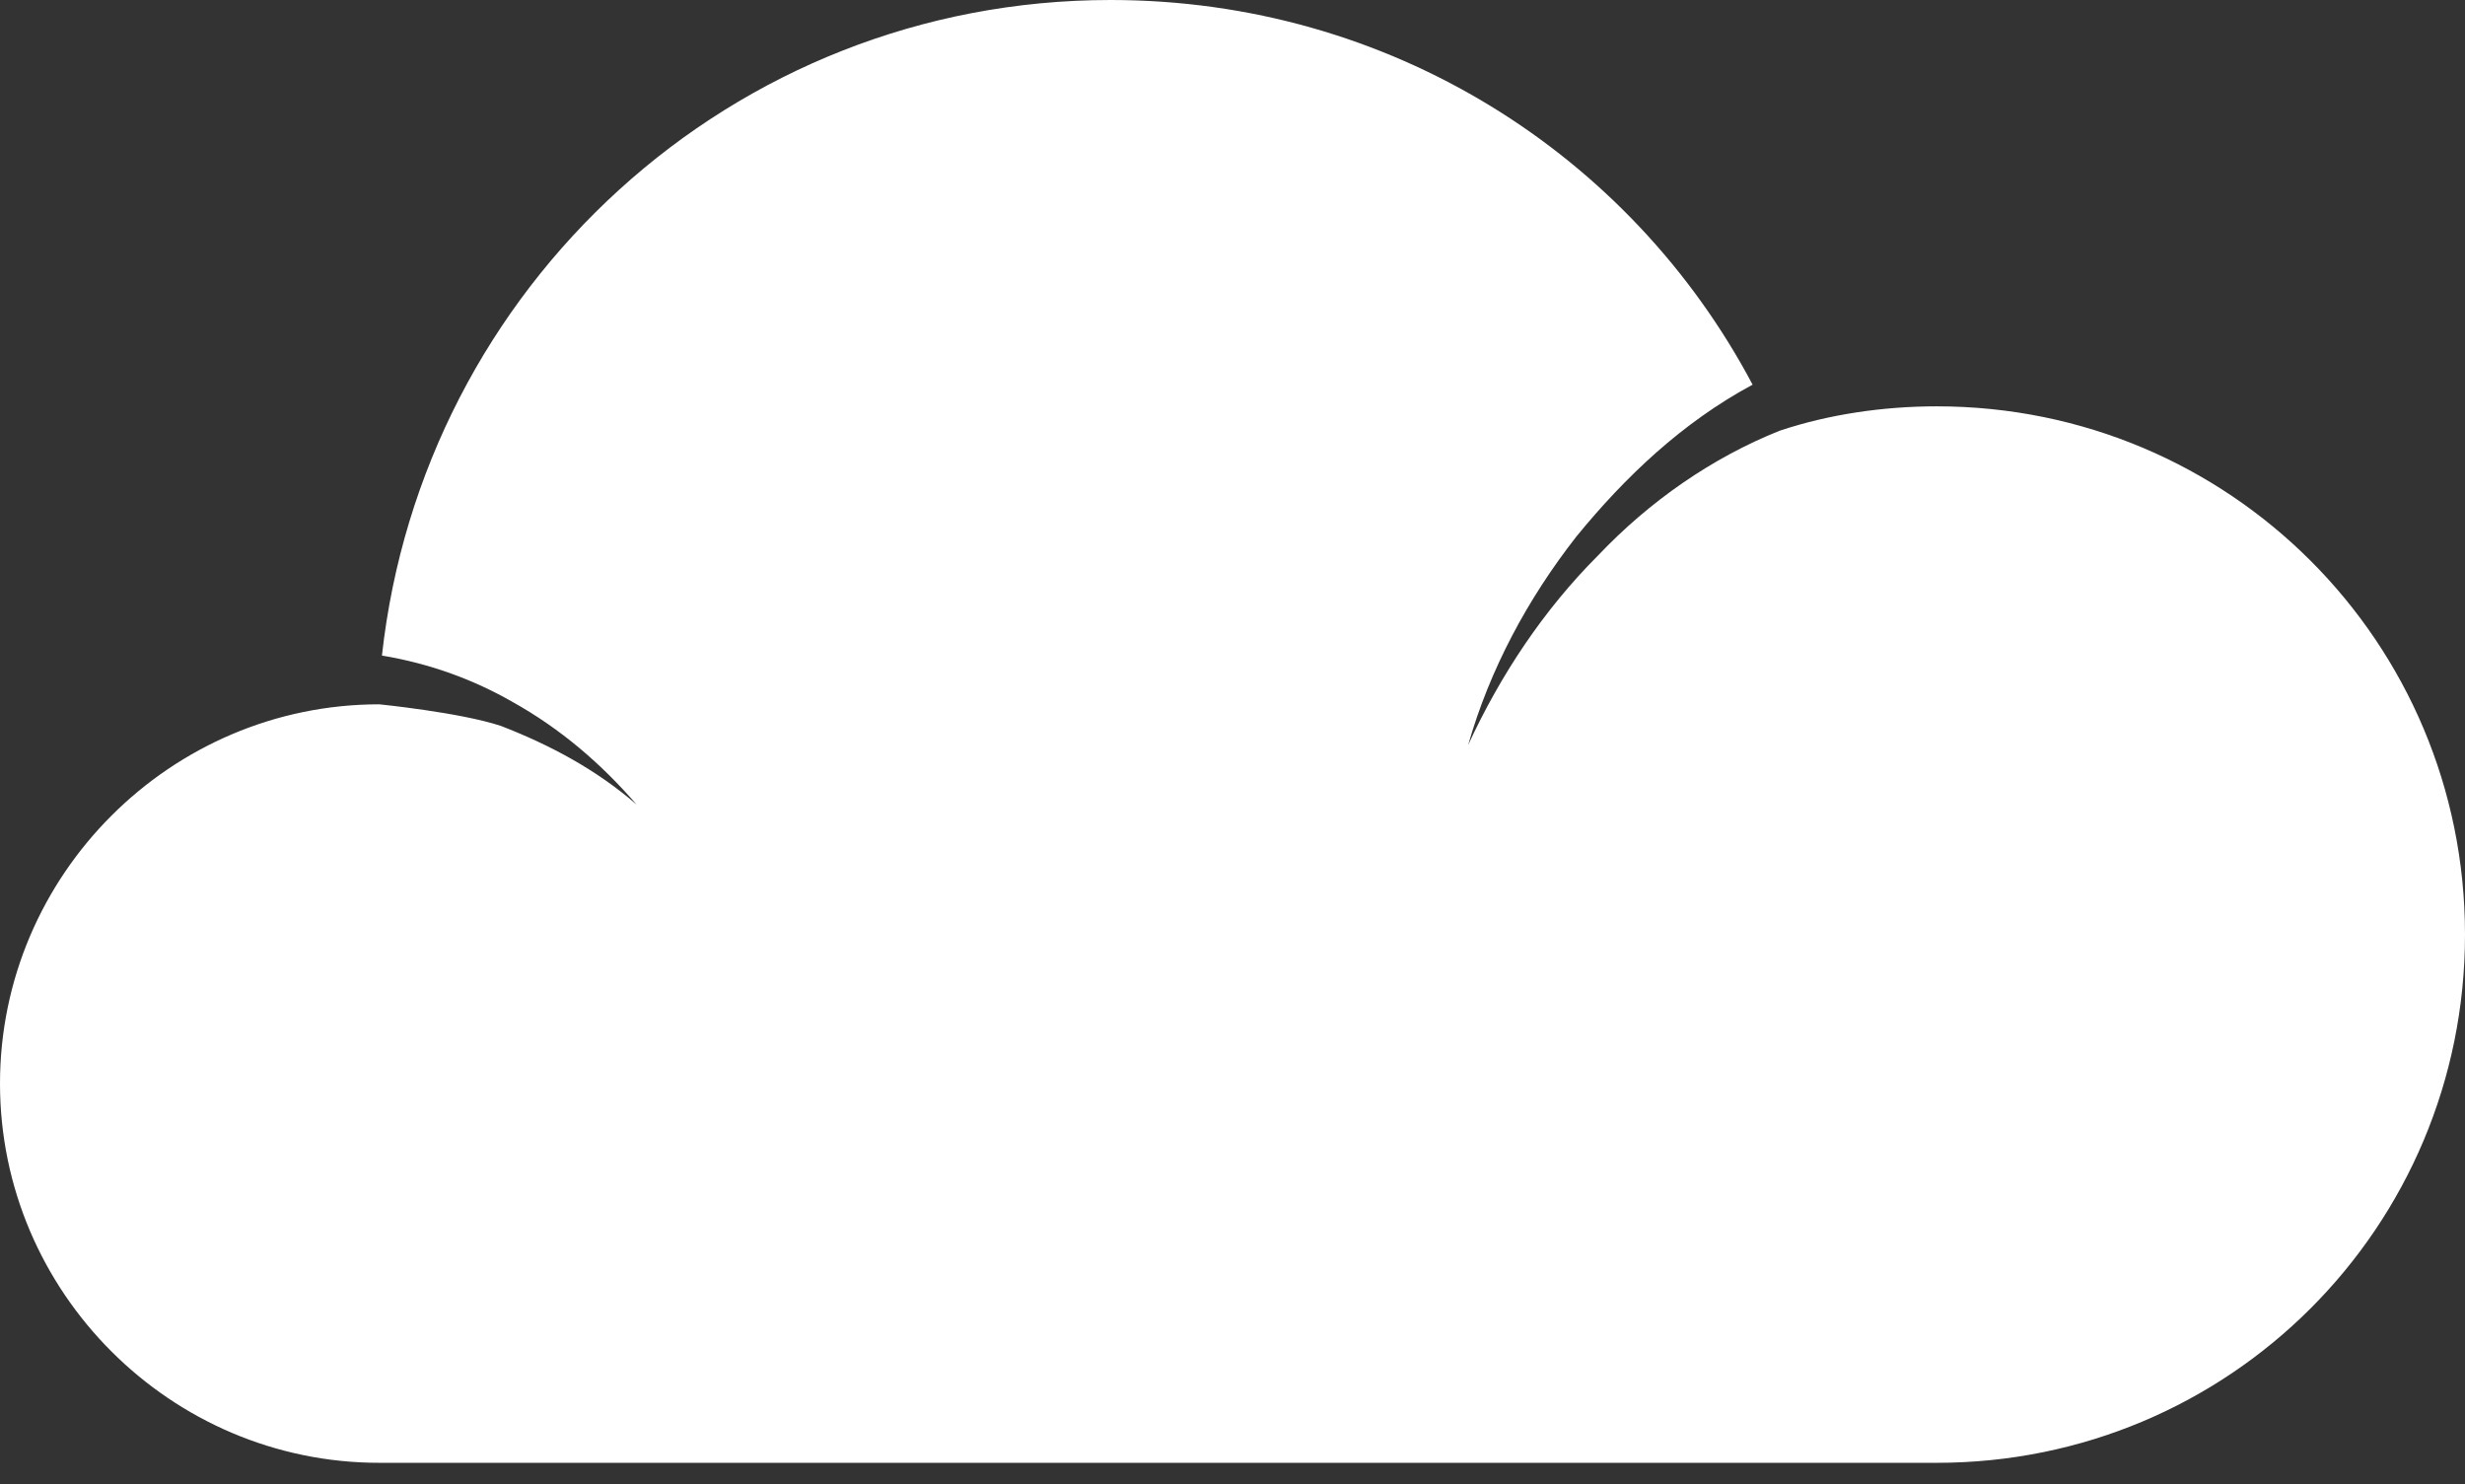 <?xml version="1.0" encoding="UTF-8"?> <svg xmlns="http://www.w3.org/2000/svg" xmlns:xlink="http://www.w3.org/1999/xlink" id="Layer_1" x="0px" y="0px" viewBox="0 0 91 54.8" style="enable-background:new 0 0 91 54.8;" xml:space="preserve"><rect x="0" y="0" width="91" height="54.8" fill="#333333" stroke="none"/> <style type="text/css"> .st0{fill:#FF4C0F;} .st1{fill:none;stroke:#FF4C0F;stroke-miterlimit:10;} .st2{fill:#97D7FF;} .st3{fill:#FFFFFF;} .st4{fill:#FF0000;} .st5{fill:#CCCCCC;} </style> <g> <path class="st0" d="M-960.6,62.4l-7.7-9.6l2-1.6l6.4,8l4.9-3.9l1.3,1.6L-960.6,62.4z"></path> <path class="st0" d="M-956.2,51.1c-0.6-1.1-1-2.1-1.1-3c-0.1-0.7,0-1.4,0.2-2c0.2-0.7,0.5-1.3,0.8-1.8c0.5-0.7,1.2-1.2,2.1-1.7 c1.6-0.9,3.1-1.1,4.7-0.7c1.5,0.4,2.8,1.5,3.8,3.3c1,1.7,1.3,3.4,0.9,4.9c-0.4,1.5-1.4,2.7-3,3.6c-1.6,0.9-3.2,1.2-4.7,0.7 C-954,53.9-955.2,52.8-956.2,51.1z M-954,49.7c0.7,1.2,1.5,2,2.4,2.3s1.8,0.2,2.7-0.3c0.9-0.5,1.4-1.2,1.6-2.2 c0.2-0.9-0.1-2-0.8-3.3c-0.7-1.2-1.5-2-2.4-2.3c-0.9-0.3-1.8-0.2-2.7,0.3c-0.9,0.5-1.4,1.2-1.6,2.2 C-954.9,47.4-954.7,48.5-954,49.7z"></path> <path class="st0" d="M-943.9,44.3c-0.4-1.2-0.6-2.2-0.6-3.2c0-0.7,0.2-1.4,0.5-2c0.3-0.6,0.7-1.2,1.1-1.6c0.6-0.6,1.4-1,2.3-1.4 c1.7-0.6,3.3-0.6,4.7,0.1c1.4,0.7,2.5,2,3.2,3.9c0.7,1.9,0.7,3.5,0.1,5c-0.6,1.4-1.8,2.5-3.5,3.1c-1.7,0.6-3.3,0.6-4.7-0.1 C-942.2,47.4-943.3,46.2-943.9,44.3z M-941.5,43.4c0.5,1.3,1.2,2.2,2,2.7c0.9,0.5,1.8,0.5,2.7,0.2c0.9-0.3,1.6-1,1.9-1.9 c0.4-0.9,0.3-2-0.2-3.4c-0.5-1.3-1.1-2.2-2-2.7c-0.8-0.4-1.7-0.5-2.7-0.1c-1,0.4-1.6,1-2,1.8C-942.1,40.9-942,42-941.5,43.4z"></path> <path class="st0" d="M-929,45.7l-2.3-12.1l4-0.8c1.5-0.3,2.5-0.4,3-0.4c0.7,0,1.4,0.3,2,0.9c0.6,0.5,1,1.3,1.2,2.2 c0.1,0.7,0.1,1.4,0,2c-0.2,0.6-0.4,1-0.8,1.4c-0.4,0.4-0.8,0.6-1.2,0.8c-0.6,0.2-1.4,0.4-2.5,0.7l-1.6,0.3l0.9,4.6L-929,45.7z M-928.5,35.1l0.7,3.4l1.4-0.3c1-0.2,1.6-0.4,1.9-0.6c0.3-0.2,0.5-0.4,0.7-0.7c0.1-0.3,0.2-0.6,0.1-1c-0.1-0.4-0.3-0.8-0.6-1 c-0.3-0.2-0.7-0.4-1.1-0.3c-0.3,0-0.9,0.1-1.8,0.3L-928.5,35.1z"></path> <path class="st0" d="M-913.7,43.4l0.2-12.4l9.2,0.1l0,2.1l-6.7-0.1l0,2.7l6.2,0.1l0,2.1l-6.2-0.1l-0.1,3.4l6.9,0.1l0,2.1 L-913.7,43.4z"></path> <path class="st0" d="M-902.4,43.7l1.8-12.1l2.5,0.4l-1.5,10.1l6.2,0.9l-0.3,2.1L-902.4,43.7z"></path> <path class="st0" d="M-892.4,45.3l3.6-11.9l8.8,2.6l-0.6,2l-6.4-1.9l-0.8,2.6l6,1.8l-0.6,2l-6-1.8l-1,3.2l6.7,2l-0.6,2L-892.4,45.3 z"></path> <path class="st0" d="M-881.8,48.5l5.5-11.1l3.4,1.6l-1.7,8.6l5.7-6.6l3.4,1.6l-5.5,11.1l-2.1-1l4.3-8.7l-6.5,7.7l-2.2-1.1l2.1-9.8 l-4.3,8.7L-881.8,48.5z"></path> <path class="st0" d="M-869.4,54.9l7.2-10.1l7.5,5.3l-1.2,1.7l-5.5-3.9l-1.6,2.2l5.1,3.6l-1.2,1.7l-5.1-3.6l-2,2.7l5.7,4l-1.2,1.7 L-869.4,54.9z"></path> <path class="st0" d="M-860.4,61.4l8.7-8.9l1.8,1.7l-2.1,9.5l5.8-5.9l1.7,1.6l-8.7,8.9l-1.8-1.7l2-9.3l-5.6,5.8L-860.4,61.4z"></path> <path class="st0" d="M-850.1,72.2l8.2-6.3l-2.2-2.9l1.7-1.3l6,7.8l-1.7,1.3l-2.2-2.9l-8.2,6.3L-850.1,72.2z"></path> <path class="st0" d="M-842.5,75.5l1.4,2c-0.6,0.5-1,1.1-1.1,1.7c-0.1,0.6,0,1.2,0.4,1.9c0.4,0.7,0.9,1.1,1.4,1.3 c0.5,0.2,0.9,0.2,1.3-0.1c0.3-0.1,0.4-0.3,0.5-0.6s0.1-0.6,0-1c-0.1-0.3-0.2-1-0.5-2c-0.4-1.3-0.5-2.3-0.3-3.1 c0.2-1,0.8-1.7,1.6-2.2c0.6-0.3,1.2-0.4,1.8-0.4c0.7,0,1.3,0.3,1.9,0.7s1.1,1.1,1.6,1.9c0.8,1.4,1.1,2.5,0.8,3.6 c-0.2,1-0.8,1.8-1.8,2.4l-1.3-2.1c0.5-0.4,0.8-0.8,0.9-1.3c0.1-0.4-0.1-1-0.4-1.6c-0.4-0.6-0.8-1.1-1.2-1.3c-0.3-0.1-0.6-0.1-0.9,0 c-0.3,0.1-0.4,0.4-0.5,0.7c-0.1,0.4,0.1,1.2,0.4,2.4c0.4,1.2,0.5,2.1,0.6,2.8c0,0.7-0.1,1.3-0.4,1.8c-0.3,0.5-0.8,1-1.5,1.4 c-0.6,0.3-1.3,0.5-2,0.5c-0.7,0-1.4-0.3-2-0.8c-0.6-0.5-1.2-1.2-1.7-2.1c-0.8-1.4-1.1-2.6-0.8-3.7 C-844.3,77.3-843.6,76.4-842.5,75.5z"></path> <path class="st0" d="M-838.5,92l11.9-3.7l1.6,5c0.4,1.3,0.6,2.2,0.5,2.8c0,0.6-0.3,1.2-0.7,1.7c-0.4,0.5-1,0.9-1.7,1.1 c-0.9,0.3-1.7,0.2-2.5-0.1c-0.7-0.3-1.4-1-1.8-2c-0.1,0.6-0.3,1.1-0.6,1.6c-0.3,0.4-0.8,1.1-1.5,2l-1.9,2.2l-0.9-2.9l2-2.5 c0.7-0.9,1.2-1.5,1.4-1.8s0.3-0.6,0.3-0.9c0-0.3-0.1-0.7-0.2-1.2l-0.2-0.5l-5,1.5L-838.5,92z M-830.9,92.3l0.6,1.8 c0.4,1.1,0.6,1.8,0.8,2.1c0.2,0.3,0.4,0.4,0.7,0.5c0.3,0.1,0.6,0.1,1,0c0.4-0.1,0.7-0.3,0.9-0.6c0.2-0.3,0.2-0.6,0.2-1 c0-0.2-0.2-0.8-0.5-1.8l-0.6-1.9L-830.9,92.3z"></path> <path class="st0" d="M-829,102.2c1.3-0.2,2.3-0.1,3.2,0.1c0.7,0.2,1.3,0.5,1.8,0.9s1,0.9,1.3,1.4c0.4,0.7,0.7,1.6,0.9,2.6 c0.3,1.8-0.1,3.3-1.1,4.6c-1,1.2-2.5,2-4.5,2.3c-2,0.3-3.6,0-4.9-1c-1.3-0.9-2-2.3-2.3-4.1c-0.3-1.8,0.1-3.3,1.1-4.6 C-832.4,103.2-830.9,102.5-829,102.2z M-828.5,104.7c-1.4,0.2-2.4,0.7-3,1.4c-0.6,0.7-0.9,1.6-0.7,2.6c0.1,1,0.6,1.7,1.4,2.3 c0.8,0.5,1.9,0.7,3.3,0.5c1.4-0.2,2.4-0.6,3-1.4c0.6-0.7,0.8-1.6,0.7-2.6c-0.1-1-0.6-1.8-1.4-2.3 C-826,104.7-827.1,104.5-828.5,104.7z"></path> <path class="st0" d="M-833.5,119.2l10.3,0.2l0.1-3.7l2.1,0l-0.2,9.8l-2.1,0l0.1-3.7l-10.3-0.2L-833.5,119.2z"></path> <path class="st0" d="M-835.1,136.4l0.4-2.7l2.9-0.7l0.7-4.9l-2.7-1.4l0.4-2.6l11.6,6.5l-0.4,2.6L-835.1,136.4z M-829.6,132.5l4.8-1 l-4.3-2.3L-829.6,132.5z"></path> <path class="st0" d="M-836,138.7l10,2.7l1-3.5l2,0.6l-2.6,9.5l-2-0.6l1-3.5l-10-2.7L-836,138.7z"></path> <path class="st0" d="M-838.2,145.8l11.6,4.5l-0.9,2.3l-11.6-4.5L-838.2,145.8z"></path> <path class="st0" d="M-834,152.5c1.1,0.6,2,1.2,2.6,2c0.4,0.5,0.8,1.1,1,1.8s0.3,1.3,0.2,1.9c-0.1,0.8-0.3,1.7-0.8,2.6 c-0.9,1.6-2,2.6-3.6,3.1c-1.5,0.4-3.2,0.2-5-0.7c-1.8-0.9-2.9-2.1-3.4-3.6c-0.5-1.5-0.3-3,0.5-4.6c0.9-1.6,2-2.7,3.6-3.1 C-837.4,151.3-835.8,151.6-834,152.5z M-835.2,154.8c-1.2-0.7-2.3-0.9-3.3-0.6c-0.9,0.2-1.7,0.8-2.1,1.7s-0.5,1.8-0.2,2.7 c0.3,0.9,1.1,1.7,2.4,2.4c1.3,0.7,2.3,0.9,3.3,0.7c0.9-0.2,1.6-0.8,2.1-1.7c0.5-0.9,0.6-1.8,0.2-2.7 C-833.1,156.2-833.9,155.5-835.2,154.8z"></path> <path class="st0" d="M-846,161.5l9.9,7.5l-1.5,1.9l-9.7-1l6.6,5l-1.4,1.8l-9.9-7.5l1.5-2l9.5,0.9l-6.5-4.9L-846,161.5z"></path> <path class="st0" d="M-860.2,177.4l7.5,9.7l-2,1.5l-6.3-8.1l-4.9,3.8l-1.3-1.6L-860.2,177.4z"></path> <path class="st0" d="M-864.8,188.6c0.6,1.1,1,2.1,1,3.1c0.1,0.7,0,1.4-0.2,2s-0.5,1.3-0.9,1.7c-0.5,0.7-1.2,1.2-2.1,1.7 c-1.6,0.9-3.2,1.1-4.7,0.6c-1.5-0.5-2.8-1.6-3.7-3.3c-1-1.7-1.3-3.4-0.8-4.9c0.4-1.5,1.4-2.7,3-3.6c1.6-0.9,3.2-1.1,4.7-0.7 C-867,185.8-865.8,186.9-864.8,188.6z M-867,189.9c-0.7-1.2-1.5-2-2.4-2.3c-0.9-0.3-1.8-0.2-2.7,0.2c-0.9,0.5-1.4,1.2-1.6,2.1 c-0.2,0.9,0,2,0.7,3.3c0.7,1.2,1.5,2,2.4,2.3c0.9,0.3,1.8,0.2,2.7-0.3c0.9-0.5,1.5-1.2,1.7-2.1S-866.3,191.2-867,189.9z"></path> <path class="st0" d="M-877.2,195.2c0.4,1.2,0.6,2.3,0.5,3.2c-0.1,0.7-0.2,1.3-0.5,2c-0.3,0.6-0.7,1.2-1.2,1.6 c-0.6,0.6-1.4,1-2.4,1.3c-1.7,0.6-3.3,0.5-4.7-0.2c-1.4-0.7-2.5-2-3.1-3.9c-0.7-1.9-0.7-3.5,0-5c0.7-1.4,1.8-2.4,3.6-3 c1.7-0.6,3.3-0.6,4.7,0.1C-878.8,192.1-877.8,193.3-877.2,195.2z M-879.6,196.1c-0.5-1.3-1.1-2.2-2-2.7c-0.9-0.5-1.8-0.5-2.7-0.2 c-0.9,0.3-1.6,0.9-2,1.8c-0.4,0.9-0.3,2,0.2,3.4c0.5,1.3,1.1,2.2,1.9,2.7s1.7,0.5,2.7,0.2c1-0.3,1.6-0.9,2-1.8 S-879.1,197.5-879.6,196.1z"></path> <path class="st0" d="M-892.1,193.6l2.2,12.2l-4,0.7c-1.5,0.3-2.5,0.4-3,0.3c-0.7-0.1-1.4-0.4-2-0.9c-0.6-0.5-1-1.3-1.1-2.2 c-0.1-0.7-0.1-1.4,0.1-2c0.2-0.6,0.5-1,0.8-1.4c0.4-0.4,0.8-0.6,1.2-0.8c0.6-0.2,1.4-0.4,2.5-0.6l1.6-0.3l-0.8-4.6L-892.1,193.6z M-892.8,204.2l-0.6-3.5l-1.4,0.2c-1,0.2-1.6,0.4-1.9,0.5c-0.3,0.2-0.5,0.4-0.7,0.7c-0.1,0.3-0.2,0.6-0.1,1c0.1,0.4,0.3,0.8,0.6,1 c0.3,0.2,0.7,0.4,1.1,0.4c0.3,0,0.9-0.1,1.8-0.2L-892.8,204.2z"></path> <path class="st0" d="M-907.4,195.7l-0.3,12.4l-9.2-0.2l0.1-2.1l6.7,0.2l0.1-2.7l-6.2-0.2l0.1-2.1l6.2,0.2l0.1-3.4l-6.9-0.2l0.1-2.1 L-907.4,195.7z"></path> <path class="st0" d="M-918.7,195.2l-2,12.1l-2.5-0.4l1.7-10l-6.2-1l0.3-2.1L-918.7,195.2z"></path> <path class="st0" d="M-928.6,193.5l-3.7,11.8l-8.8-2.7l0.6-2l6.4,2l0.8-2.6l-6-1.9l0.6-2l6,1.9l1-3.2l-6.6-2.1l0.6-2L-928.6,193.5z "></path> <path class="st0" d="M-939.2,190.1l-5.6,11l-3.4-1.7l1.8-8.5l-5.8,6.5l-3.4-1.7l5.6-11l2.1,1l-4.4,8.7l6.6-7.6l2.2,1.1l-2.2,9.8 l4.4-8.7L-939.2,190.1z"></path> <path class="st0" d="M-951.6,183.5l-7.4,10l-7.4-5.4l1.2-1.7l5.4,4l1.6-2.2l-5-3.7l1.2-1.7l5,3.7l2-2.7l-5.6-4.1l1.2-1.7 L-951.6,183.5z"></path> <path class="st0" d="M-960.5,176.9l-8.8,8.8l-1.7-1.7l2.3-9.4l-5.9,5.8l-1.7-1.6l8.8-8.8l1.8,1.8l-2.2,9.2l5.7-5.7L-960.5,176.9z"></path> <path class="st0" d="M-970.6,166l-8.3,6.2l2.2,2.9l-1.7,1.3l-5.9-7.9l1.7-1.3l2.2,2.9l8.3-6.2L-970.6,166z"></path> <path class="st0" d="M-978.1,162.5l-1.4-2c0.6-0.5,1-1.1,1.2-1.6c0.1-0.6,0-1.2-0.4-1.9c-0.4-0.7-0.8-1.2-1.3-1.3 c-0.5-0.2-0.9-0.2-1.4,0c-0.3,0.1-0.4,0.3-0.5,0.6c-0.1,0.2-0.1,0.6,0,1c0.1,0.3,0.2,1,0.5,2c0.4,1.3,0.5,2.4,0.3,3.1 c-0.2,1-0.8,1.7-1.6,2.2c-0.6,0.3-1.2,0.4-1.8,0.4c-0.7,0-1.3-0.3-1.9-0.8c-0.6-0.4-1.1-1.1-1.6-1.9c-0.8-1.4-1-2.5-0.8-3.6 c0.2-1,0.8-1.8,1.8-2.4l1.3,2.1c-0.5,0.4-0.8,0.8-0.9,1.3c-0.1,0.4,0.1,1,0.4,1.6c0.4,0.6,0.8,1.1,1.2,1.3c0.3,0.1,0.6,0.1,0.9,0 c0.3-0.1,0.4-0.4,0.5-0.7c0.1-0.4,0-1.2-0.4-2.4c-0.3-1.2-0.5-2.1-0.5-2.8c0-0.7,0.1-1.3,0.4-1.8c0.3-0.5,0.8-1,1.5-1.4 c0.6-0.3,1.3-0.5,2-0.4c0.7,0,1.4,0.3,2,0.8c0.6,0.5,1.2,1.2,1.7,2.1c0.8,1.4,1,2.6,0.8,3.7C-976.3,160.8-977,161.7-978.1,162.5z"></path> <path class="st0" d="M-981.9,146l-11.9,3.5l-1.5-5c-0.4-1.3-0.5-2.2-0.5-2.9s0.3-1.2,0.7-1.7c0.4-0.5,1-0.9,1.7-1.1 c0.9-0.3,1.7-0.2,2.5,0.1c0.7,0.4,1.3,1,1.8,2c0.1-0.6,0.4-1.1,0.6-1.6c0.3-0.4,0.8-1.1,1.5-1.9l1.9-2.1l0.9,2.9l-2.1,2.5 c-0.7,0.9-1.2,1.5-1.4,1.8c-0.2,0.3-0.3,0.6-0.3,0.9c0,0.3,0.1,0.7,0.2,1.2l0.1,0.5l5-1.5L-981.9,146z M-989.5,145.6l-0.5-1.8 c-0.3-1.1-0.6-1.9-0.8-2.1c-0.2-0.3-0.4-0.4-0.7-0.5c-0.3-0.1-0.6-0.1-1,0c-0.4,0.1-0.7,0.3-0.9,0.6c-0.2,0.3-0.2,0.6-0.2,1 c0,0.2,0.2,0.8,0.5,1.8l0.6,1.9L-989.5,145.6z"></path> <path class="st0" d="M-991.3,135.6c-1.3,0.2-2.3,0.1-3.2-0.2c-0.7-0.2-1.3-0.5-1.8-0.9c-0.6-0.4-1-0.9-1.3-1.5 c-0.4-0.7-0.7-1.6-0.8-2.6c-0.2-1.8,0.2-3.3,1.2-4.6c1-1.2,2.5-2,4.5-2.2c2-0.2,3.6,0.1,4.9,1c1.3,0.9,2,2.3,2.2,4.1 c0.2,1.8-0.2,3.3-1.1,4.6C-987.8,134.7-989.3,135.4-991.3,135.6z M-991.7,133.1c1.4-0.2,2.4-0.6,3.1-1.4c0.6-0.7,0.9-1.6,0.8-2.6 c-0.1-1-0.6-1.8-1.4-2.3c-0.8-0.5-1.9-0.7-3.3-0.6c-1.4,0.2-2.4,0.6-3.1,1.3s-0.9,1.6-0.7,2.6c0.1,1,0.6,1.8,1.4,2.3 C-994.2,133.1-993.1,133.3-991.7,133.1z"></path> <path class="st0" d="M-986.5,118.7l-10.3-0.3l-0.1,3.7l-2.1-0.1l0.3-9.8l2.1,0.1l-0.1,3.7l10.3,0.3L-986.5,118.7z"></path> <path class="st0" d="M-984.6,101.5l-0.4,2.7l-3,0.6l-0.8,4.9l2.6,1.4l-0.4,2.6l-11.5-6.7l0.4-2.6L-984.6,101.5z M-990.2,105.3 l-4.8,1l4.3,2.4L-990.2,105.3z"></path> <path class="st0" d="M-983.8,99.3l-9.9-2.9l-1,3.5l-2-0.6l2.8-9.4l2,0.6l-1,3.5l9.9,2.9L-983.8,99.3z"></path> <path class="st0" d="M-981.4,92.2l-11.5-4.6l0.9-2.3l11.5,4.6L-981.4,92.2z"></path> <path class="st0" d="M-985.5,85.5c-1.1-0.6-2-1.3-2.5-2c-0.4-0.5-0.7-1.2-0.9-1.8c-0.2-0.7-0.3-1.3-0.2-1.9 c0.1-0.8,0.4-1.7,0.9-2.6c0.9-1.6,2.1-2.6,3.6-3c1.5-0.4,3.2-0.1,5,0.8c1.8,1,2.9,2.2,3.4,3.7s0.3,3-0.6,4.6 c-0.9,1.6-2.1,2.6-3.6,3C-982.1,86.7-983.7,86.4-985.5,85.5z M-984.3,83.2c1.2,0.7,2.3,0.9,3.3,0.7c1-0.2,1.7-0.8,2.1-1.6 c0.5-0.9,0.6-1.8,0.2-2.7c-0.3-0.9-1.1-1.7-2.4-2.4c-1.3-0.7-2.3-0.9-3.2-0.7c-0.9,0.2-1.6,0.8-2.1,1.7c-0.5,0.9-0.6,1.8-0.3,2.7 C-986.3,81.7-985.6,82.5-984.3,83.2z"></path> <path class="st0" d="M-973.4,76.6l-9.8-7.6l1.5-1.9l9.7,1.1l-6.5-5.1l1.4-1.8l9.8,7.6l-1.6,2l-9.5-1l6.4,5L-973.4,76.6z"></path> </g> <path class="st1" d="M-597.5,122.1c5-5.1,8-12,8-19.6c0-15.5-12.5-28-28-28c-1.5,0-2.9,0.1-4.3,0.3c-6.1-11.5-18.3-19.3-32.2-19.3 c-17.2,0-31.7,12-35.5,28c-0.3,0-0.7,0-1,0c-15.5,0-28,12.5-28,28c0,3.8,0.7,7.4,2.1,10.7L-597.5,122.1z"></path> <path class="st2" d="M-503.5,9.5c-0.6,0-1.2,0-1.7,0c-6.6-18.7-24.4-32-45.3-32c-25.2,0-45.8,19.4-47.8,44c-2.4-0.7-5-1-7.7-1 c-16.3,0-29.5,13.2-29.5,29.5c0,16.3,13.2,29.5,29.5,29.5c4.8,0,9.3-1.1,13.2-3.1c8.1,10.8,24,18.1,42.3,18.1 c16.8,0,31.6-6.2,40.2-15.7c2.2,0.4,4.5,0.7,6.8,0.7c19.3,0,35-15.7,35-35S-484.2,9.5-503.5,9.5z"></path> <path class="st3" d="M-287,17C-287,17-287,17-287,17c-0.6-14.4-12.4-26-27-26c-11,0-20.4,6.5-24.6,15.9c-1.9-0.6-3.8-0.9-5.9-0.9 c-10.8,0-19.5,8.7-19.5,19.5s8.7,19.5,19.5,19.5c0.2,0,0.3,0,0.5,0v0h57c7.7,0,14-6.3,14-14S-279.3,17-287,17z"></path> <path class="st3" d="M-294,85C-294,85-294,85-294,85c-0.6-14.4-12.4-26-27-26c-11,0-20.4,6.5-24.6,15.9c-1.9-0.6-3.8-0.9-5.9-0.9 c-10.8,0-19.5,8.7-19.5,19.5s8.7,19.5,19.5,19.5c0.2,0,0.3,0,0.5,0v0h57c7.7,0,14-6.3,14-14S-286.3,85-294,85z"></path> <g> <circle class="st3" cx="-403" cy="-65" r="27"></circle> <circle class="st3" cx="-376" cy="-52" r="14"></circle> <circle class="st3" cx="-433.5" cy="-57.5" r="19.5"></circle> <rect x="-433" y="-58" class="st3" width="57" height="20"></rect> </g> <g> <path class="st4" d="M-297,21.2c1.3-1.5,2.8-2.8,4.6-3.8c1.8-1,3.8-1.7,5.9-1.9v2c-1.8-0.2-3.7,0.2-5.5,0.8 C-293.8,19-295.5,19.9-297,21.2z"></path> </g> <path class="st3" d="M14,104c0.3,0,4,0,4,0c0,0,0,0,0,0c3.3-0.1,6.7,0.7,9.8,2c3.3,1.4,6.5,3.3,9.1,5.8c-2.4-2.7-5.4-5-8.7-6.7 c-3.1-1.6-6.5-2.7-10.1-3C19.6,88.5,31.1,78,45,78c14.6,0,26.4,11.6,27,26h0v28H15v-0.1c-0.3,0-0.7,0.1-1,0.1c-7.7,0-14-6.3-14-14 S6.3,104,14,104z"></path> <path class="st3" d="M-136,197c-0.3,0-4,0-4,0c-0.5-14.4-12.4-26-27-26s-26.4,11.6-27,26h0v28h57v-0.1c0.3,0,0.7,0.1,1,0.1 c7.7,0,14-6.3,14-14S-128.3,197-136,197z"></path> <g> <path class="st4" d="M-159,204.8c2.4-2.7,5.4-5,8.7-6.7c3.3-1.7,6.9-2.9,10.8-3.1v2c-3.5-0.2-7,0.6-10.4,2 C-153.2,200.3-156.3,202.3-159,204.8z"></path> </g> <g> <path class="st4" d="M-327.3,18.4c-1.2-2.6-2.8-5-4.8-7c-2-2-4.3-3.7-6.8-4.6l0.8-1.8c2.7,1.4,5,3.5,6.7,5.8 C-329.5,13-328.1,15.6-327.3,18.4z"></path> </g> <path class="st3" d="M14,26C14,26,14,26,14,26c0,0,3,0.3,4.5,0.8c1.8,0.7,3.5,1.6,5,2.9c-1.3-1.5-2.8-2.8-4.6-3.8 c-1.4-0.8-3-1.4-4.8-1.7C15.6,10.6,27,0,41,0c10.3,0,19.2,5.7,23.7,14.2c-2.6,1.4-4.7,3.4-6.5,5.6c-1.8,2.3-3.2,4.9-4,7.7 c1.2-2.6,2.8-5,4.8-7c1.9-2,4.2-3.6,6.7-4.6c1.8-0.6,3.8-0.9,5.8-0.9C82.3,15,91,23.7,91,34.5S82.3,54,71.5,54c-0.2,0-0.3,0-0.5,0v0 H14C6.3,54,0,47.7,0,40S6.3,26,14,26z"></path> <path class="st5" d="M-58,104c-0.3,0-4,0-4,0c0,0,0,0,0,0c-3.3-0.1-6.7,0.7-9.8,2c-3.3,1.4-6.5,3.3-9.1,5.8c2.4-2.7,5.4-5,8.7-6.7 c3.1-1.6,6.5-2.7,10.1-3C-63.6,88.5-75.1,78-89,78c-14.6,0-26.4,11.6-27,26h0v28h57v-0.1c0.3,0,0.7,0.1,1,0.1c7.7,0,14-6.3,14-14 S-50.3,104-58,104z"></path> <path class="st5" d="M-39,26C-39,26-39,26-39,26c0,0-3,0.3-4.5,0.8c-1.8,0.7-3.5,1.6-5,2.9c1.3-1.5,2.8-2.8,4.6-3.8 c1.4-0.8,3-1.4,4.8-1.7C-40.6,10.6-52,0-66,0c-10.3,0-19.2,5.7-23.7,14.2c2.6,1.4,4.7,3.4,6.5,5.6c1.8,2.3,3.2,4.9,4,7.7 c-1.2-2.6-2.8-5-4.8-7c-1.9-2-4.2-3.6-6.7-4.6c-1.8-0.6-3.8-0.9-5.8-0.9c-10.8,0-19.5,8.7-19.5,19.5S-107.3,54-96.5,54 c0.2,0,0.3,0,0.5,0v0h57c7.7,0,14-6.3,14-14S-31.3,26-39,26z"></path> </svg> 
